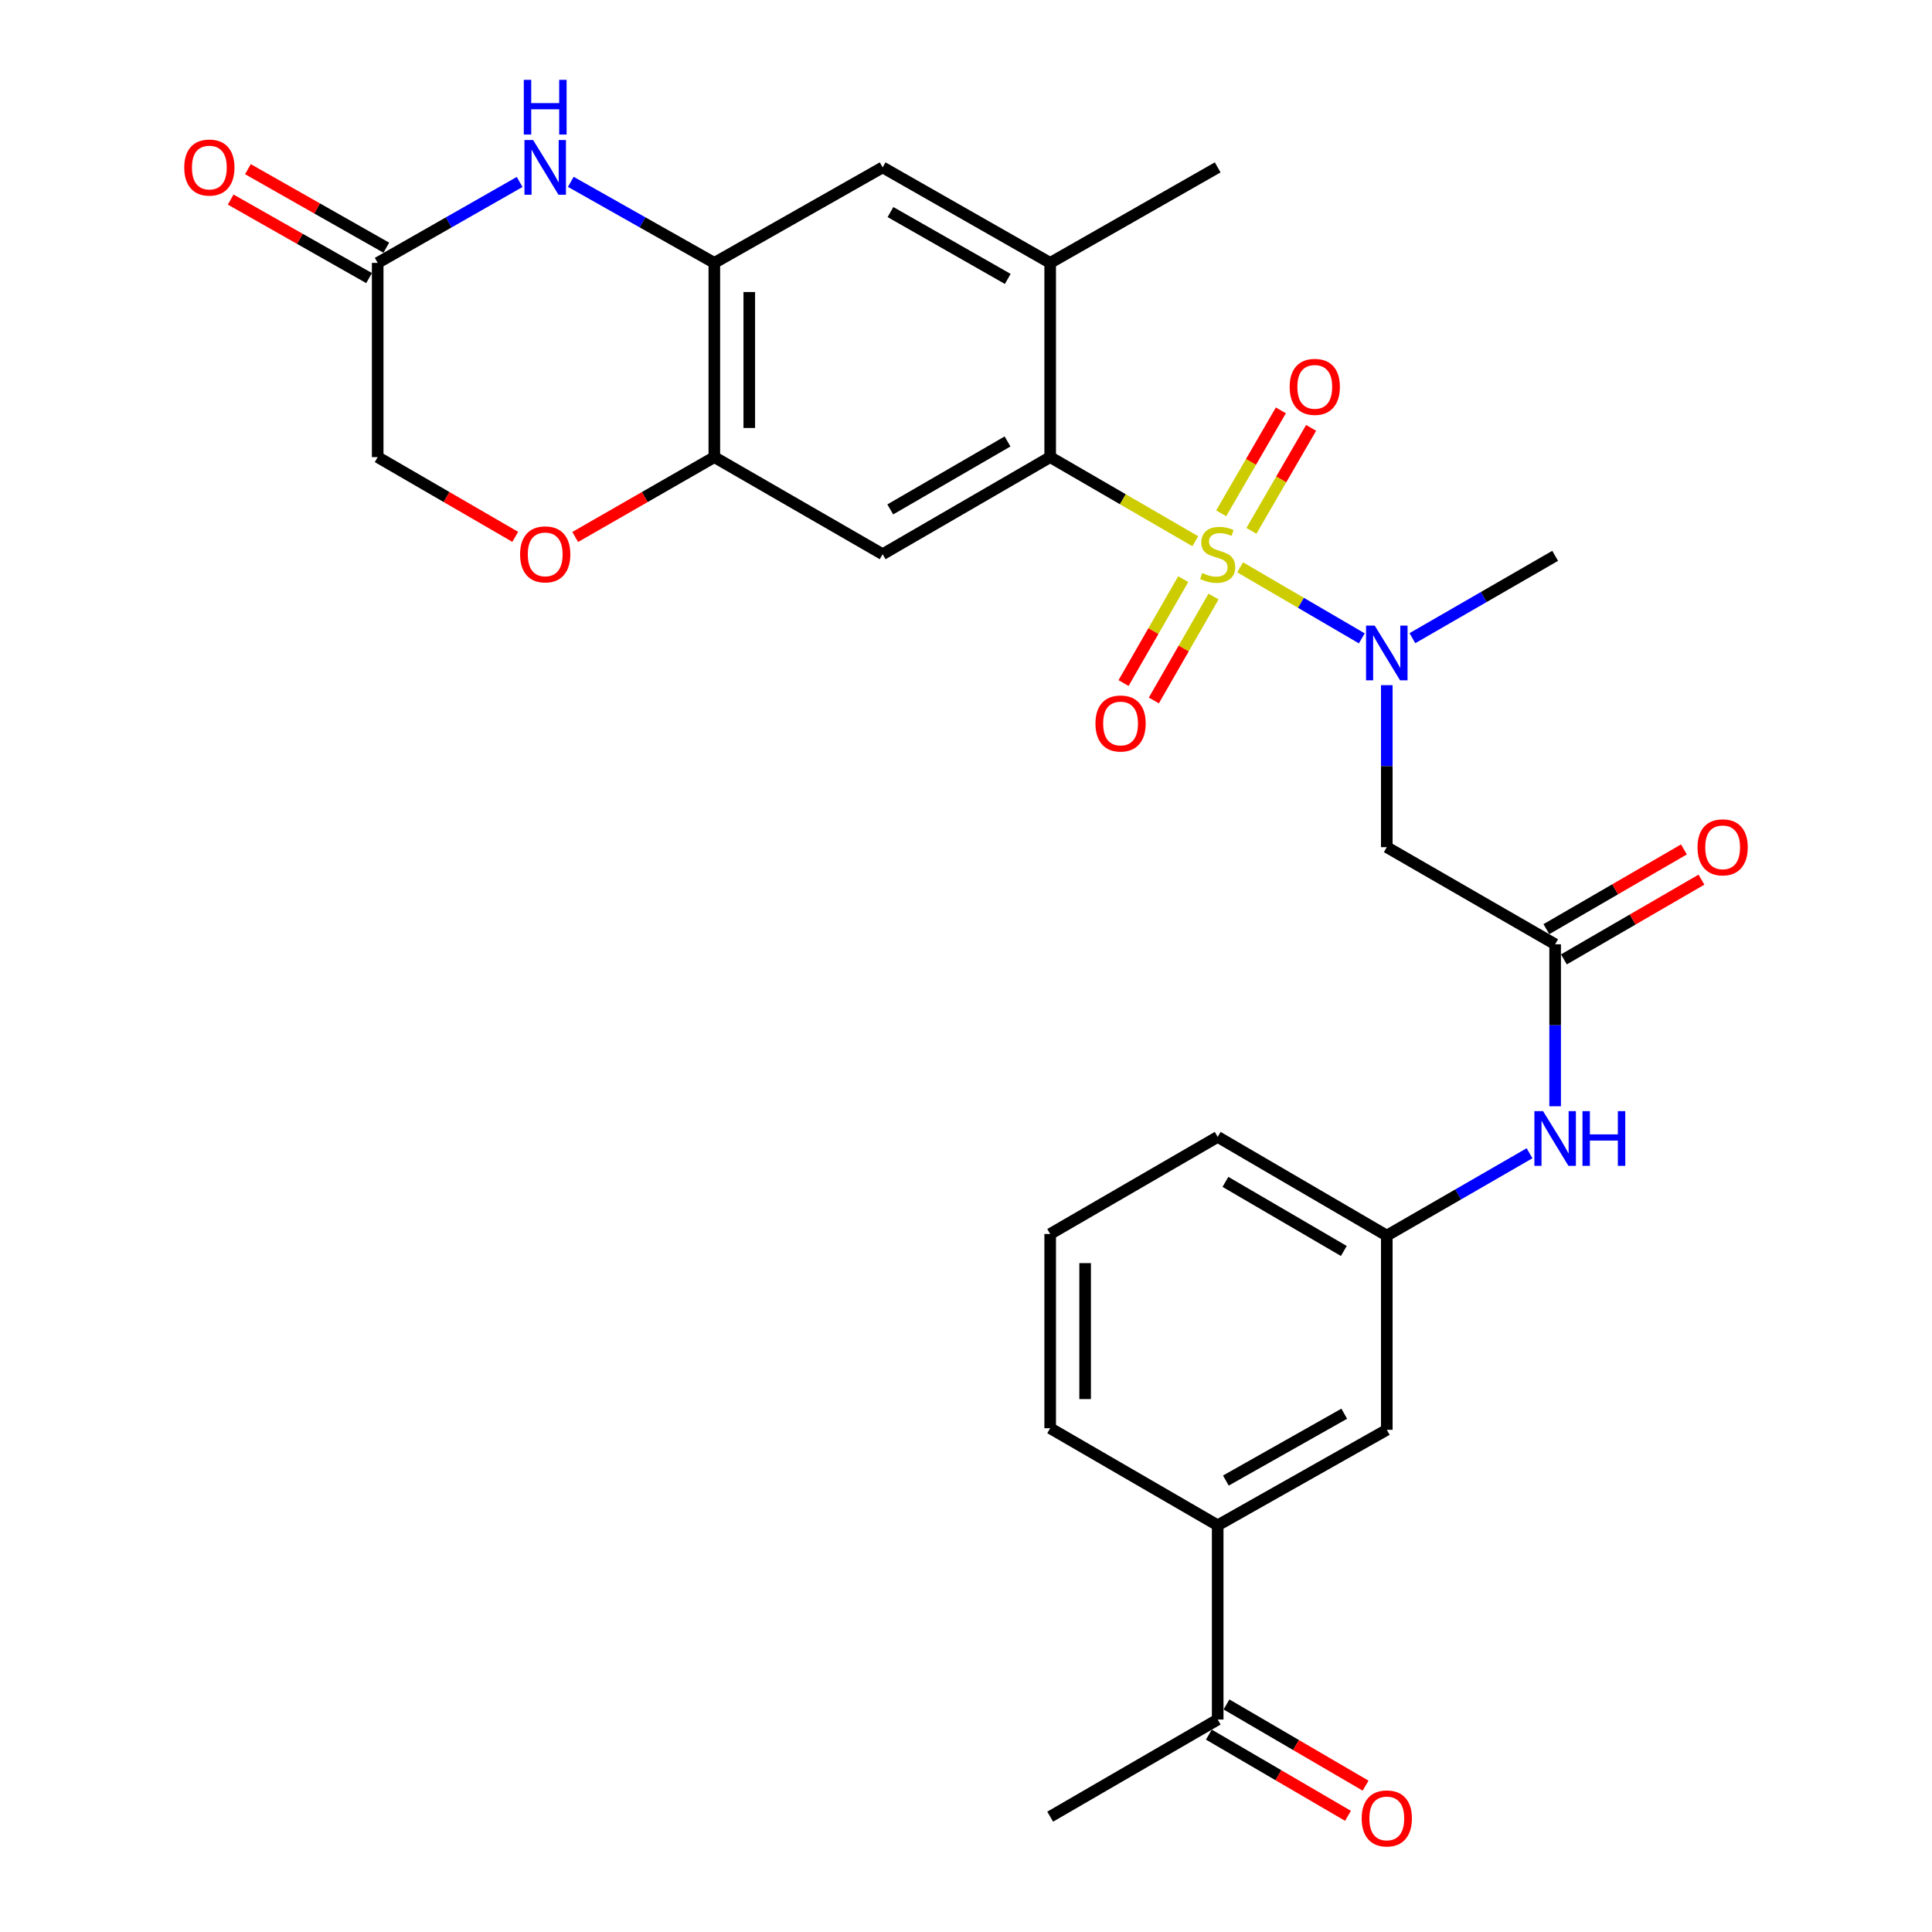 <?xml version='1.0' encoding='iso-8859-1'?>
<svg version='1.1' baseProfile='full'
              xmlns='http://www.w3.org/2000/svg'
                      xmlns:rdkit='http://www.rdkit.org/xml'
                      xmlns:xlink='http://www.w3.org/1999/xlink'
                  xml:space='preserve'
width='1000px' height='1000px' viewBox='0 0 1000 1000'>
<!-- END OF HEADER -->
<rect style='opacity:1.0;fill:#FFFFFF;stroke:none' width='1000' height='1000' x='0' y='0'> </rect>
<path class='bond-0' d='M 618.686,280.143 L 581.13,258.373' style='fill:none;fill-rule:evenodd;stroke:#CCCC00;stroke-width:6px;stroke-linecap:butt;stroke-linejoin:miter;stroke-opacity:1' />
<path class='bond-0' d='M 581.13,258.373 L 543.575,236.603' style='fill:none;fill-rule:evenodd;stroke:#000000;stroke-width:6px;stroke-linecap:butt;stroke-linejoin:miter;stroke-opacity:1' />
<path class='bond-1' d='M 641.886,293.64 L 673.375,312.027' style='fill:none;fill-rule:evenodd;stroke:#CCCC00;stroke-width:6px;stroke-linecap:butt;stroke-linejoin:miter;stroke-opacity:1' />
<path class='bond-1' d='M 673.375,312.027 L 704.865,330.414' style='fill:none;fill-rule:evenodd;stroke:#0000FF;stroke-width:6px;stroke-linecap:butt;stroke-linejoin:miter;stroke-opacity:1' />
<path class='bond-12' d='M 612.437,299.76 L 596.992,326.657' style='fill:none;fill-rule:evenodd;stroke:#CCCC00;stroke-width:6px;stroke-linecap:butt;stroke-linejoin:miter;stroke-opacity:1' />
<path class='bond-12' d='M 596.992,326.657 L 581.547,353.555' style='fill:none;fill-rule:evenodd;stroke:#FF0000;stroke-width:6px;stroke-linecap:butt;stroke-linejoin:miter;stroke-opacity:1' />
<path class='bond-12' d='M 628.12,308.765 L 612.675,335.663' style='fill:none;fill-rule:evenodd;stroke:#CCCC00;stroke-width:6px;stroke-linecap:butt;stroke-linejoin:miter;stroke-opacity:1' />
<path class='bond-12' d='M 612.675,335.663 L 597.231,362.56' style='fill:none;fill-rule:evenodd;stroke:#FF0000;stroke-width:6px;stroke-linecap:butt;stroke-linejoin:miter;stroke-opacity:1' />
<path class='bond-13' d='M 647.731,274.768 L 663.177,248.119' style='fill:none;fill-rule:evenodd;stroke:#CCCC00;stroke-width:6px;stroke-linecap:butt;stroke-linejoin:miter;stroke-opacity:1' />
<path class='bond-13' d='M 663.177,248.119 L 678.622,221.471' style='fill:none;fill-rule:evenodd;stroke:#FF0000;stroke-width:6px;stroke-linecap:butt;stroke-linejoin:miter;stroke-opacity:1' />
<path class='bond-13' d='M 632.084,265.699 L 647.53,239.051' style='fill:none;fill-rule:evenodd;stroke:#CCCC00;stroke-width:6px;stroke-linecap:butt;stroke-linejoin:miter;stroke-opacity:1' />
<path class='bond-13' d='M 647.53,239.051 L 662.975,212.402' style='fill:none;fill-rule:evenodd;stroke:#FF0000;stroke-width:6px;stroke-linecap:butt;stroke-linejoin:miter;stroke-opacity:1' />
<path class='bond-2' d='M 543.575,236.603 L 456.857,286.859' style='fill:none;fill-rule:evenodd;stroke:#000000;stroke-width:6px;stroke-linecap:butt;stroke-linejoin:miter;stroke-opacity:1' />
<path class='bond-2' d='M 521.499,228.494 L 460.797,263.673' style='fill:none;fill-rule:evenodd;stroke:#000000;stroke-width:6px;stroke-linecap:butt;stroke-linejoin:miter;stroke-opacity:1' />
<path class='bond-8' d='M 543.575,236.603 L 543.575,136.071' style='fill:none;fill-rule:evenodd;stroke:#000000;stroke-width:6px;stroke-linecap:butt;stroke-linejoin:miter;stroke-opacity:1' />
<path class='bond-5' d='M 717.802,354.642 L 717.802,396.566' style='fill:none;fill-rule:evenodd;stroke:#0000FF;stroke-width:6px;stroke-linecap:butt;stroke-linejoin:miter;stroke-opacity:1' />
<path class='bond-5' d='M 717.802,396.566 L 717.802,438.491' style='fill:none;fill-rule:evenodd;stroke:#000000;stroke-width:6px;stroke-linecap:butt;stroke-linejoin:miter;stroke-opacity:1' />
<path class='bond-23' d='M 731.057,330.323 L 767.999,309.013' style='fill:none;fill-rule:evenodd;stroke:#0000FF;stroke-width:6px;stroke-linecap:butt;stroke-linejoin:miter;stroke-opacity:1' />
<path class='bond-23' d='M 767.999,309.013 L 804.941,287.703' style='fill:none;fill-rule:evenodd;stroke:#000000;stroke-width:6px;stroke-linecap:butt;stroke-linejoin:miter;stroke-opacity:1' />
<path class='bond-6' d='M 456.857,286.859 L 369.739,236.603' style='fill:none;fill-rule:evenodd;stroke:#000000;stroke-width:6px;stroke-linecap:butt;stroke-linejoin:miter;stroke-opacity:1' />
<path class='bond-3' d='M 295.451,94.123 L 332.595,115.097' style='fill:none;fill-rule:evenodd;stroke:#0000FF;stroke-width:6px;stroke-linecap:butt;stroke-linejoin:miter;stroke-opacity:1' />
<path class='bond-3' d='M 332.595,115.097 L 369.739,136.071' style='fill:none;fill-rule:evenodd;stroke:#000000;stroke-width:6px;stroke-linecap:butt;stroke-linejoin:miter;stroke-opacity:1' />
<path class='bond-9' d='M 268.962,94.184 L 232.226,115.128' style='fill:none;fill-rule:evenodd;stroke:#0000FF;stroke-width:6px;stroke-linecap:butt;stroke-linejoin:miter;stroke-opacity:1' />
<path class='bond-9' d='M 232.226,115.128 L 195.491,136.071' style='fill:none;fill-rule:evenodd;stroke:#000000;stroke-width:6px;stroke-linecap:butt;stroke-linejoin:miter;stroke-opacity:1' />
<path class='bond-4' d='M 369.739,136.071 L 456.857,86.639' style='fill:none;fill-rule:evenodd;stroke:#000000;stroke-width:6px;stroke-linecap:butt;stroke-linejoin:miter;stroke-opacity:1' />
<path class='bond-29' d='M 369.739,136.071 L 369.739,236.603' style='fill:none;fill-rule:evenodd;stroke:#000000;stroke-width:6px;stroke-linecap:butt;stroke-linejoin:miter;stroke-opacity:1' />
<path class='bond-29' d='M 387.823,151.151 L 387.823,221.523' style='fill:none;fill-rule:evenodd;stroke:#000000;stroke-width:6px;stroke-linecap:butt;stroke-linejoin:miter;stroke-opacity:1' />
<path class='bond-7' d='M 717.802,438.491 L 804.941,488.756' style='fill:none;fill-rule:evenodd;stroke:#000000;stroke-width:6px;stroke-linecap:butt;stroke-linejoin:miter;stroke-opacity:1' />
<path class='bond-10' d='M 369.739,236.603 L 333.73,257.275' style='fill:none;fill-rule:evenodd;stroke:#000000;stroke-width:6px;stroke-linecap:butt;stroke-linejoin:miter;stroke-opacity:1' />
<path class='bond-10' d='M 333.73,257.275 L 297.721,277.947' style='fill:none;fill-rule:evenodd;stroke:#FF0000;stroke-width:6px;stroke-linecap:butt;stroke-linejoin:miter;stroke-opacity:1' />
<path class='bond-14' d='M 804.941,488.756 L 804.941,530.681' style='fill:none;fill-rule:evenodd;stroke:#000000;stroke-width:6px;stroke-linecap:butt;stroke-linejoin:miter;stroke-opacity:1' />
<path class='bond-14' d='M 804.941,530.681 L 804.941,572.605' style='fill:none;fill-rule:evenodd;stroke:#0000FF;stroke-width:6px;stroke-linecap:butt;stroke-linejoin:miter;stroke-opacity:1' />
<path class='bond-19' d='M 809.477,496.579 L 845.073,475.941' style='fill:none;fill-rule:evenodd;stroke:#000000;stroke-width:6px;stroke-linecap:butt;stroke-linejoin:miter;stroke-opacity:1' />
<path class='bond-19' d='M 845.073,475.941 L 880.669,455.303' style='fill:none;fill-rule:evenodd;stroke:#FF0000;stroke-width:6px;stroke-linecap:butt;stroke-linejoin:miter;stroke-opacity:1' />
<path class='bond-19' d='M 800.406,480.934 L 836.002,460.296' style='fill:none;fill-rule:evenodd;stroke:#000000;stroke-width:6px;stroke-linecap:butt;stroke-linejoin:miter;stroke-opacity:1' />
<path class='bond-19' d='M 836.002,460.296 L 871.598,439.658' style='fill:none;fill-rule:evenodd;stroke:#FF0000;stroke-width:6px;stroke-linecap:butt;stroke-linejoin:miter;stroke-opacity:1' />
<path class='bond-11' d='M 543.575,136.071 L 456.857,86.639' style='fill:none;fill-rule:evenodd;stroke:#000000;stroke-width:6px;stroke-linecap:butt;stroke-linejoin:miter;stroke-opacity:1' />
<path class='bond-11' d='M 521.611,144.368 L 460.909,109.765' style='fill:none;fill-rule:evenodd;stroke:#000000;stroke-width:6px;stroke-linecap:butt;stroke-linejoin:miter;stroke-opacity:1' />
<path class='bond-24' d='M 543.575,136.071 L 630.272,86.639' style='fill:none;fill-rule:evenodd;stroke:#000000;stroke-width:6px;stroke-linecap:butt;stroke-linejoin:miter;stroke-opacity:1' />
<path class='bond-20' d='M 199.953,128.206 L 164.14,107.888' style='fill:none;fill-rule:evenodd;stroke:#000000;stroke-width:6px;stroke-linecap:butt;stroke-linejoin:miter;stroke-opacity:1' />
<path class='bond-20' d='M 164.14,107.888 L 128.328,87.57' style='fill:none;fill-rule:evenodd;stroke:#FF0000;stroke-width:6px;stroke-linecap:butt;stroke-linejoin:miter;stroke-opacity:1' />
<path class='bond-20' d='M 191.029,143.936 L 155.216,123.618' style='fill:none;fill-rule:evenodd;stroke:#000000;stroke-width:6px;stroke-linecap:butt;stroke-linejoin:miter;stroke-opacity:1' />
<path class='bond-20' d='M 155.216,123.618 L 119.404,103.3' style='fill:none;fill-rule:evenodd;stroke:#FF0000;stroke-width:6px;stroke-linecap:butt;stroke-linejoin:miter;stroke-opacity:1' />
<path class='bond-30' d='M 195.491,136.071 L 195.491,236.603' style='fill:none;fill-rule:evenodd;stroke:#000000;stroke-width:6px;stroke-linecap:butt;stroke-linejoin:miter;stroke-opacity:1' />
<path class='bond-21' d='M 266.692,277.872 L 231.091,257.237' style='fill:none;fill-rule:evenodd;stroke:#FF0000;stroke-width:6px;stroke-linecap:butt;stroke-linejoin:miter;stroke-opacity:1' />
<path class='bond-21' d='M 231.091,257.237 L 195.491,236.603' style='fill:none;fill-rule:evenodd;stroke:#000000;stroke-width:6px;stroke-linecap:butt;stroke-linejoin:miter;stroke-opacity:1' />
<path class='bond-18' d='M 791.687,596.924 L 754.744,618.234' style='fill:none;fill-rule:evenodd;stroke:#0000FF;stroke-width:6px;stroke-linecap:butt;stroke-linejoin:miter;stroke-opacity:1' />
<path class='bond-18' d='M 754.744,618.234 L 717.802,639.544' style='fill:none;fill-rule:evenodd;stroke:#000000;stroke-width:6px;stroke-linecap:butt;stroke-linejoin:miter;stroke-opacity:1' />
<path class='bond-15' d='M 630.272,789.498 L 717.802,740.066' style='fill:none;fill-rule:evenodd;stroke:#000000;stroke-width:6px;stroke-linecap:butt;stroke-linejoin:miter;stroke-opacity:1' />
<path class='bond-15' d='M 634.508,766.336 L 695.78,731.734' style='fill:none;fill-rule:evenodd;stroke:#000000;stroke-width:6px;stroke-linecap:butt;stroke-linejoin:miter;stroke-opacity:1' />
<path class='bond-16' d='M 630.272,789.498 L 630.272,890.03' style='fill:none;fill-rule:evenodd;stroke:#000000;stroke-width:6px;stroke-linecap:butt;stroke-linejoin:miter;stroke-opacity:1' />
<path class='bond-31' d='M 630.272,789.498 L 543.575,739.242' style='fill:none;fill-rule:evenodd;stroke:#000000;stroke-width:6px;stroke-linecap:butt;stroke-linejoin:miter;stroke-opacity:1' />
<path class='bond-22' d='M 625.713,897.839 L 661.711,918.855' style='fill:none;fill-rule:evenodd;stroke:#000000;stroke-width:6px;stroke-linecap:butt;stroke-linejoin:miter;stroke-opacity:1' />
<path class='bond-22' d='M 661.711,918.855 L 697.71,939.871' style='fill:none;fill-rule:evenodd;stroke:#FF0000;stroke-width:6px;stroke-linecap:butt;stroke-linejoin:miter;stroke-opacity:1' />
<path class='bond-22' d='M 634.83,882.221 L 670.829,903.237' style='fill:none;fill-rule:evenodd;stroke:#000000;stroke-width:6px;stroke-linecap:butt;stroke-linejoin:miter;stroke-opacity:1' />
<path class='bond-22' d='M 670.829,903.237 L 706.827,924.252' style='fill:none;fill-rule:evenodd;stroke:#FF0000;stroke-width:6px;stroke-linecap:butt;stroke-linejoin:miter;stroke-opacity:1' />
<path class='bond-28' d='M 630.272,890.03 L 543.575,940.306' style='fill:none;fill-rule:evenodd;stroke:#000000;stroke-width:6px;stroke-linecap:butt;stroke-linejoin:miter;stroke-opacity:1' />
<path class='bond-17' d='M 717.802,740.066 L 717.802,639.544' style='fill:none;fill-rule:evenodd;stroke:#000000;stroke-width:6px;stroke-linecap:butt;stroke-linejoin:miter;stroke-opacity:1' />
<path class='bond-27' d='M 717.802,639.544 L 630.272,588.454' style='fill:none;fill-rule:evenodd;stroke:#000000;stroke-width:6px;stroke-linecap:butt;stroke-linejoin:miter;stroke-opacity:1' />
<path class='bond-27' d='M 695.556,647.5 L 634.285,611.737' style='fill:none;fill-rule:evenodd;stroke:#000000;stroke-width:6px;stroke-linecap:butt;stroke-linejoin:miter;stroke-opacity:1' />
<path class='bond-25' d='M 543.575,739.242 L 543.575,638.71' style='fill:none;fill-rule:evenodd;stroke:#000000;stroke-width:6px;stroke-linecap:butt;stroke-linejoin:miter;stroke-opacity:1' />
<path class='bond-25' d='M 561.659,724.163 L 561.659,653.79' style='fill:none;fill-rule:evenodd;stroke:#000000;stroke-width:6px;stroke-linecap:butt;stroke-linejoin:miter;stroke-opacity:1' />
<path class='bond-26' d='M 543.575,638.71 L 630.272,588.454' style='fill:none;fill-rule:evenodd;stroke:#000000;stroke-width:6px;stroke-linecap:butt;stroke-linejoin:miter;stroke-opacity:1' />
<path  class='atom-0' d='M 622.272 296.579
Q 622.592 296.699, 623.912 297.259
Q 625.232 297.819, 626.672 298.179
Q 628.152 298.499, 629.592 298.499
Q 632.272 298.499, 633.832 297.219
Q 635.392 295.899, 635.392 293.619
Q 635.392 292.059, 634.592 291.099
Q 633.832 290.139, 632.632 289.619
Q 631.432 289.099, 629.432 288.499
Q 626.912 287.739, 625.392 287.019
Q 623.912 286.299, 622.832 284.779
Q 621.792 283.259, 621.792 280.699
Q 621.792 277.139, 624.192 274.939
Q 626.632 272.739, 631.432 272.739
Q 634.712 272.739, 638.432 274.299
L 637.512 277.379
Q 634.112 275.979, 631.552 275.979
Q 628.792 275.979, 627.272 277.139
Q 625.752 278.259, 625.792 280.219
Q 625.792 281.739, 626.552 282.659
Q 627.352 283.579, 628.472 284.099
Q 629.632 284.619, 631.552 285.219
Q 634.112 286.019, 635.632 286.819
Q 637.152 287.619, 638.232 289.259
Q 639.352 290.859, 639.352 293.619
Q 639.352 297.539, 636.712 299.659
Q 634.112 301.739, 629.752 301.739
Q 627.232 301.739, 625.312 301.179
Q 623.432 300.659, 621.192 299.739
L 622.272 296.579
' fill='#CCCC00'/>
<path  class='atom-2' d='M 711.542 323.809
L 720.822 338.809
Q 721.742 340.289, 723.222 342.969
Q 724.702 345.649, 724.782 345.809
L 724.782 323.809
L 728.542 323.809
L 728.542 352.129
L 724.662 352.129
L 714.702 335.729
Q 713.542 333.809, 712.302 331.609
Q 711.102 329.409, 710.742 328.729
L 710.742 352.129
L 707.062 352.129
L 707.062 323.809
L 711.542 323.809
' fill='#0000FF'/>
<path  class='atom-4' d='M 275.938 72.479
L 285.218 87.479
Q 286.138 88.959, 287.618 91.639
Q 289.098 94.319, 289.178 94.479
L 289.178 72.479
L 292.938 72.479
L 292.938 100.799
L 289.058 100.799
L 279.098 84.399
Q 277.938 82.479, 276.698 80.279
Q 275.498 78.079, 275.138 77.399
L 275.138 100.799
L 271.458 100.799
L 271.458 72.479
L 275.938 72.479
' fill='#0000FF'/>
<path  class='atom-4' d='M 271.118 41.327
L 274.958 41.327
L 274.958 53.367
L 289.438 53.367
L 289.438 41.327
L 293.278 41.327
L 293.278 69.647
L 289.438 69.647
L 289.438 56.567
L 274.958 56.567
L 274.958 69.647
L 271.118 69.647
L 271.118 41.327
' fill='#0000FF'/>
<path  class='atom-11' d='M 269.198 286.939
Q 269.198 280.139, 272.558 276.339
Q 275.918 272.539, 282.198 272.539
Q 288.478 272.539, 291.838 276.339
Q 295.198 280.139, 295.198 286.939
Q 295.198 293.819, 291.798 297.739
Q 288.398 301.619, 282.198 301.619
Q 275.958 301.619, 272.558 297.739
Q 269.198 293.859, 269.198 286.939
M 282.198 298.419
Q 286.518 298.419, 288.838 295.539
Q 291.198 292.619, 291.198 286.939
Q 291.198 281.379, 288.838 278.579
Q 286.518 275.739, 282.198 275.739
Q 277.878 275.739, 275.518 278.539
Q 273.198 281.339, 273.198 286.939
Q 273.198 292.659, 275.518 295.539
Q 277.878 298.419, 282.198 298.419
' fill='#FF0000'/>
<path  class='atom-13' d='M 567.006 374.48
Q 567.006 367.68, 570.366 363.88
Q 573.726 360.08, 580.006 360.08
Q 586.286 360.08, 589.646 363.88
Q 593.006 367.68, 593.006 374.48
Q 593.006 381.36, 589.606 385.28
Q 586.206 389.16, 580.006 389.16
Q 573.766 389.16, 570.366 385.28
Q 567.006 381.4, 567.006 374.48
M 580.006 385.96
Q 584.326 385.96, 586.646 383.08
Q 589.006 380.16, 589.006 374.48
Q 589.006 368.92, 586.646 366.12
Q 584.326 363.28, 580.006 363.28
Q 575.686 363.28, 573.326 366.08
Q 571.006 368.88, 571.006 374.48
Q 571.006 380.2, 573.326 383.08
Q 575.686 385.96, 580.006 385.96
' fill='#FF0000'/>
<path  class='atom-14' d='M 667.527 200.232
Q 667.527 193.432, 670.887 189.632
Q 674.247 185.832, 680.527 185.832
Q 686.807 185.832, 690.167 189.632
Q 693.527 193.432, 693.527 200.232
Q 693.527 207.112, 690.127 211.032
Q 686.727 214.912, 680.527 214.912
Q 674.287 214.912, 670.887 211.032
Q 667.527 207.152, 667.527 200.232
M 680.527 211.712
Q 684.847 211.712, 687.167 208.832
Q 689.527 205.912, 689.527 200.232
Q 689.527 194.672, 687.167 191.872
Q 684.847 189.032, 680.527 189.032
Q 676.207 189.032, 673.847 191.832
Q 671.527 194.632, 671.527 200.232
Q 671.527 205.952, 673.847 208.832
Q 676.207 211.712, 680.527 211.712
' fill='#FF0000'/>
<path  class='atom-15' d='M 798.681 575.118
L 807.961 590.118
Q 808.881 591.598, 810.361 594.278
Q 811.841 596.958, 811.921 597.118
L 811.921 575.118
L 815.681 575.118
L 815.681 603.438
L 811.801 603.438
L 801.841 587.038
Q 800.681 585.118, 799.441 582.918
Q 798.241 580.718, 797.881 580.038
L 797.881 603.438
L 794.201 603.438
L 794.201 575.118
L 798.681 575.118
' fill='#0000FF'/>
<path  class='atom-15' d='M 819.081 575.118
L 822.921 575.118
L 822.921 587.158
L 837.401 587.158
L 837.401 575.118
L 841.241 575.118
L 841.241 603.438
L 837.401 603.438
L 837.401 590.358
L 822.921 590.358
L 822.921 603.438
L 819.081 603.438
L 819.081 575.118
' fill='#0000FF'/>
<path  class='atom-20' d='M 878.638 438.571
Q 878.638 431.771, 881.998 427.971
Q 885.358 424.171, 891.638 424.171
Q 897.918 424.171, 901.278 427.971
Q 904.638 431.771, 904.638 438.571
Q 904.638 445.451, 901.238 449.371
Q 897.838 453.251, 891.638 453.251
Q 885.398 453.251, 881.998 449.371
Q 878.638 445.491, 878.638 438.571
M 891.638 450.051
Q 895.958 450.051, 898.278 447.171
Q 900.638 444.251, 900.638 438.571
Q 900.638 433.011, 898.278 430.211
Q 895.958 427.371, 891.638 427.371
Q 887.318 427.371, 884.958 430.171
Q 882.638 432.971, 882.638 438.571
Q 882.638 444.291, 884.958 447.171
Q 887.318 450.051, 891.638 450.051
' fill='#FF0000'/>
<path  class='atom-21' d='M 95.362 86.719
Q 95.362 79.919, 98.722 76.119
Q 102.082 72.319, 108.362 72.319
Q 114.642 72.319, 118.002 76.119
Q 121.362 79.919, 121.362 86.719
Q 121.362 93.599, 117.962 97.519
Q 114.562 101.399, 108.362 101.399
Q 102.122 101.399, 98.722 97.519
Q 95.362 93.639, 95.362 86.719
M 108.362 98.199
Q 112.682 98.199, 115.002 95.319
Q 117.362 92.399, 117.362 86.719
Q 117.362 81.159, 115.002 78.359
Q 112.682 75.519, 108.362 75.519
Q 104.042 75.519, 101.682 78.319
Q 99.362 81.119, 99.362 86.719
Q 99.362 92.439, 101.682 95.319
Q 104.042 98.199, 108.362 98.199
' fill='#FF0000'/>
<path  class='atom-23' d='M 704.802 941.21
Q 704.802 934.41, 708.162 930.61
Q 711.522 926.81, 717.802 926.81
Q 724.082 926.81, 727.442 930.61
Q 730.802 934.41, 730.802 941.21
Q 730.802 948.09, 727.402 952.01
Q 724.002 955.89, 717.802 955.89
Q 711.562 955.89, 708.162 952.01
Q 704.802 948.13, 704.802 941.21
M 717.802 952.69
Q 722.122 952.69, 724.442 949.81
Q 726.802 946.89, 726.802 941.21
Q 726.802 935.65, 724.442 932.85
Q 722.122 930.01, 717.802 930.01
Q 713.482 930.01, 711.122 932.81
Q 708.802 935.61, 708.802 941.21
Q 708.802 946.93, 711.122 949.81
Q 713.482 952.69, 717.802 952.69
' fill='#FF0000'/>
</svg>
